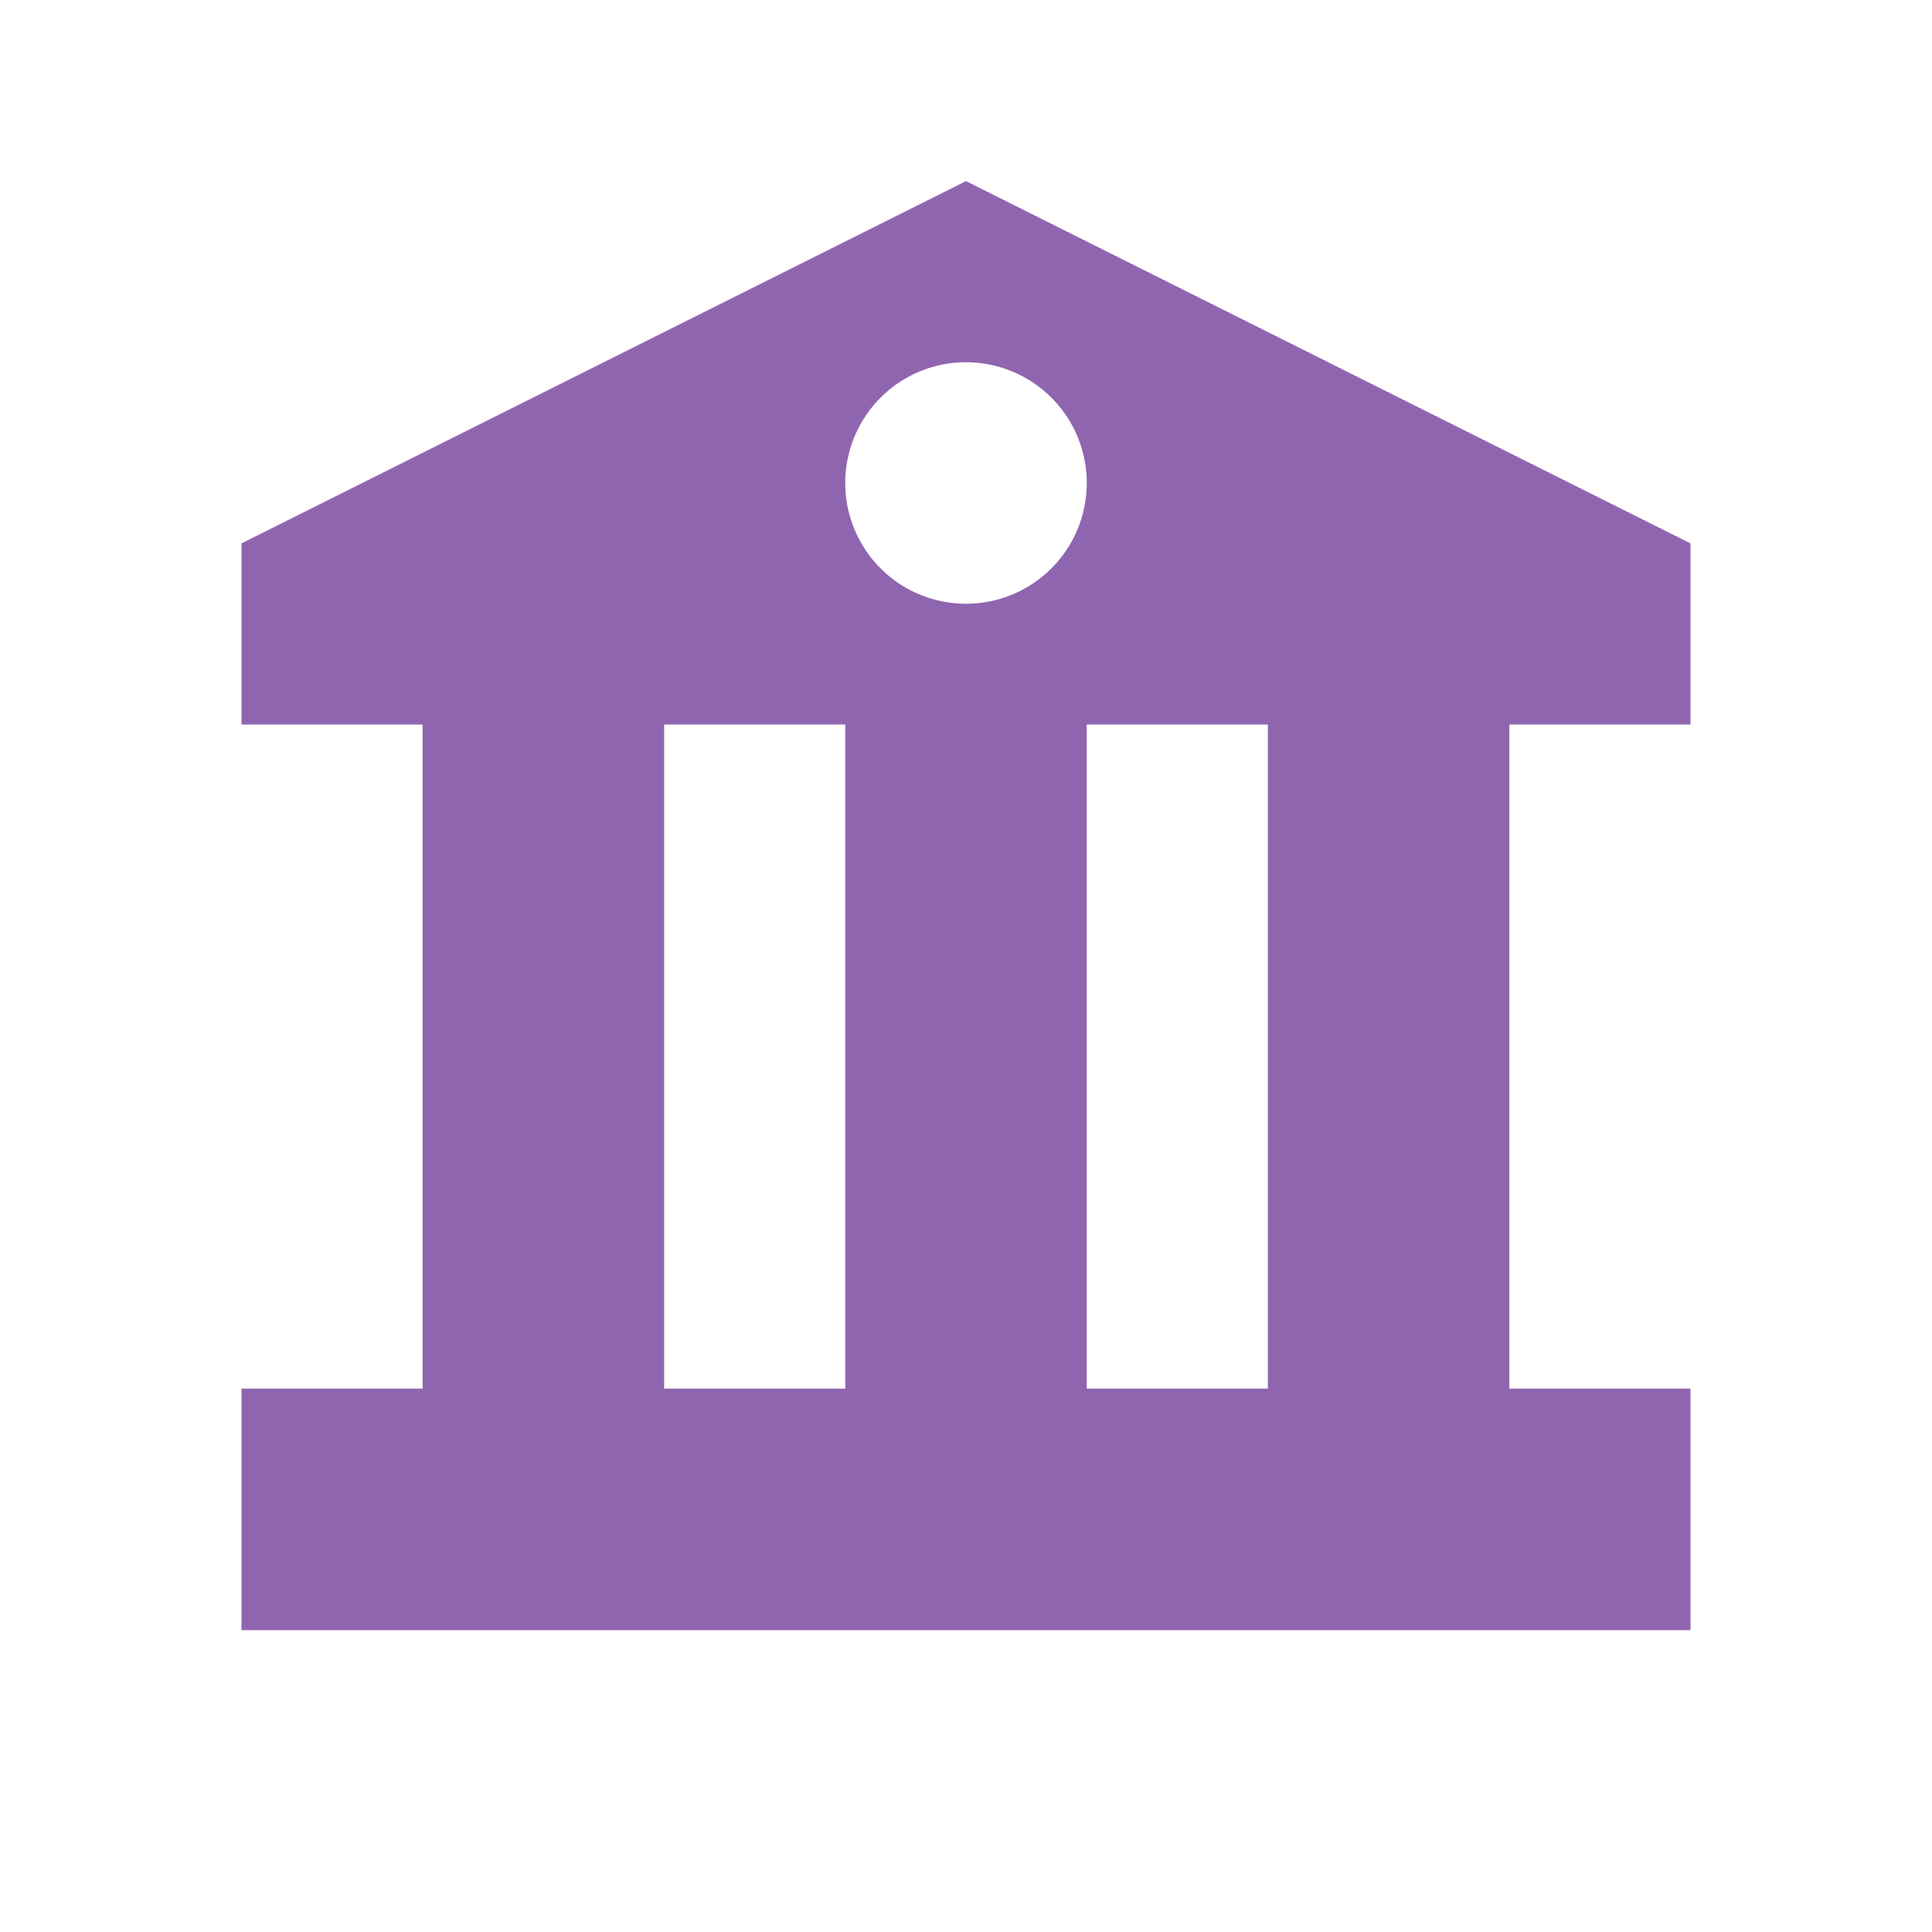 <svg xmlns="http://www.w3.org/2000/svg" viewBox="0 0 20 20" fill="#9065B0"><path d="M17.5 7.5V5.625L10 1.875l-7.5 3.75V7.5h1.875v6.875H2.5v2.5h15v-2.5h-1.875V7.5zM10 3.75a1.25 1.25 0 1 1 0 2.5 1.25 1.25 0 0 1 0-2.5M6.875 7.5H8.75v6.875H6.875zm6.25 6.875H11.25V7.5h1.875z" fill="#9065B0"></path></svg>
